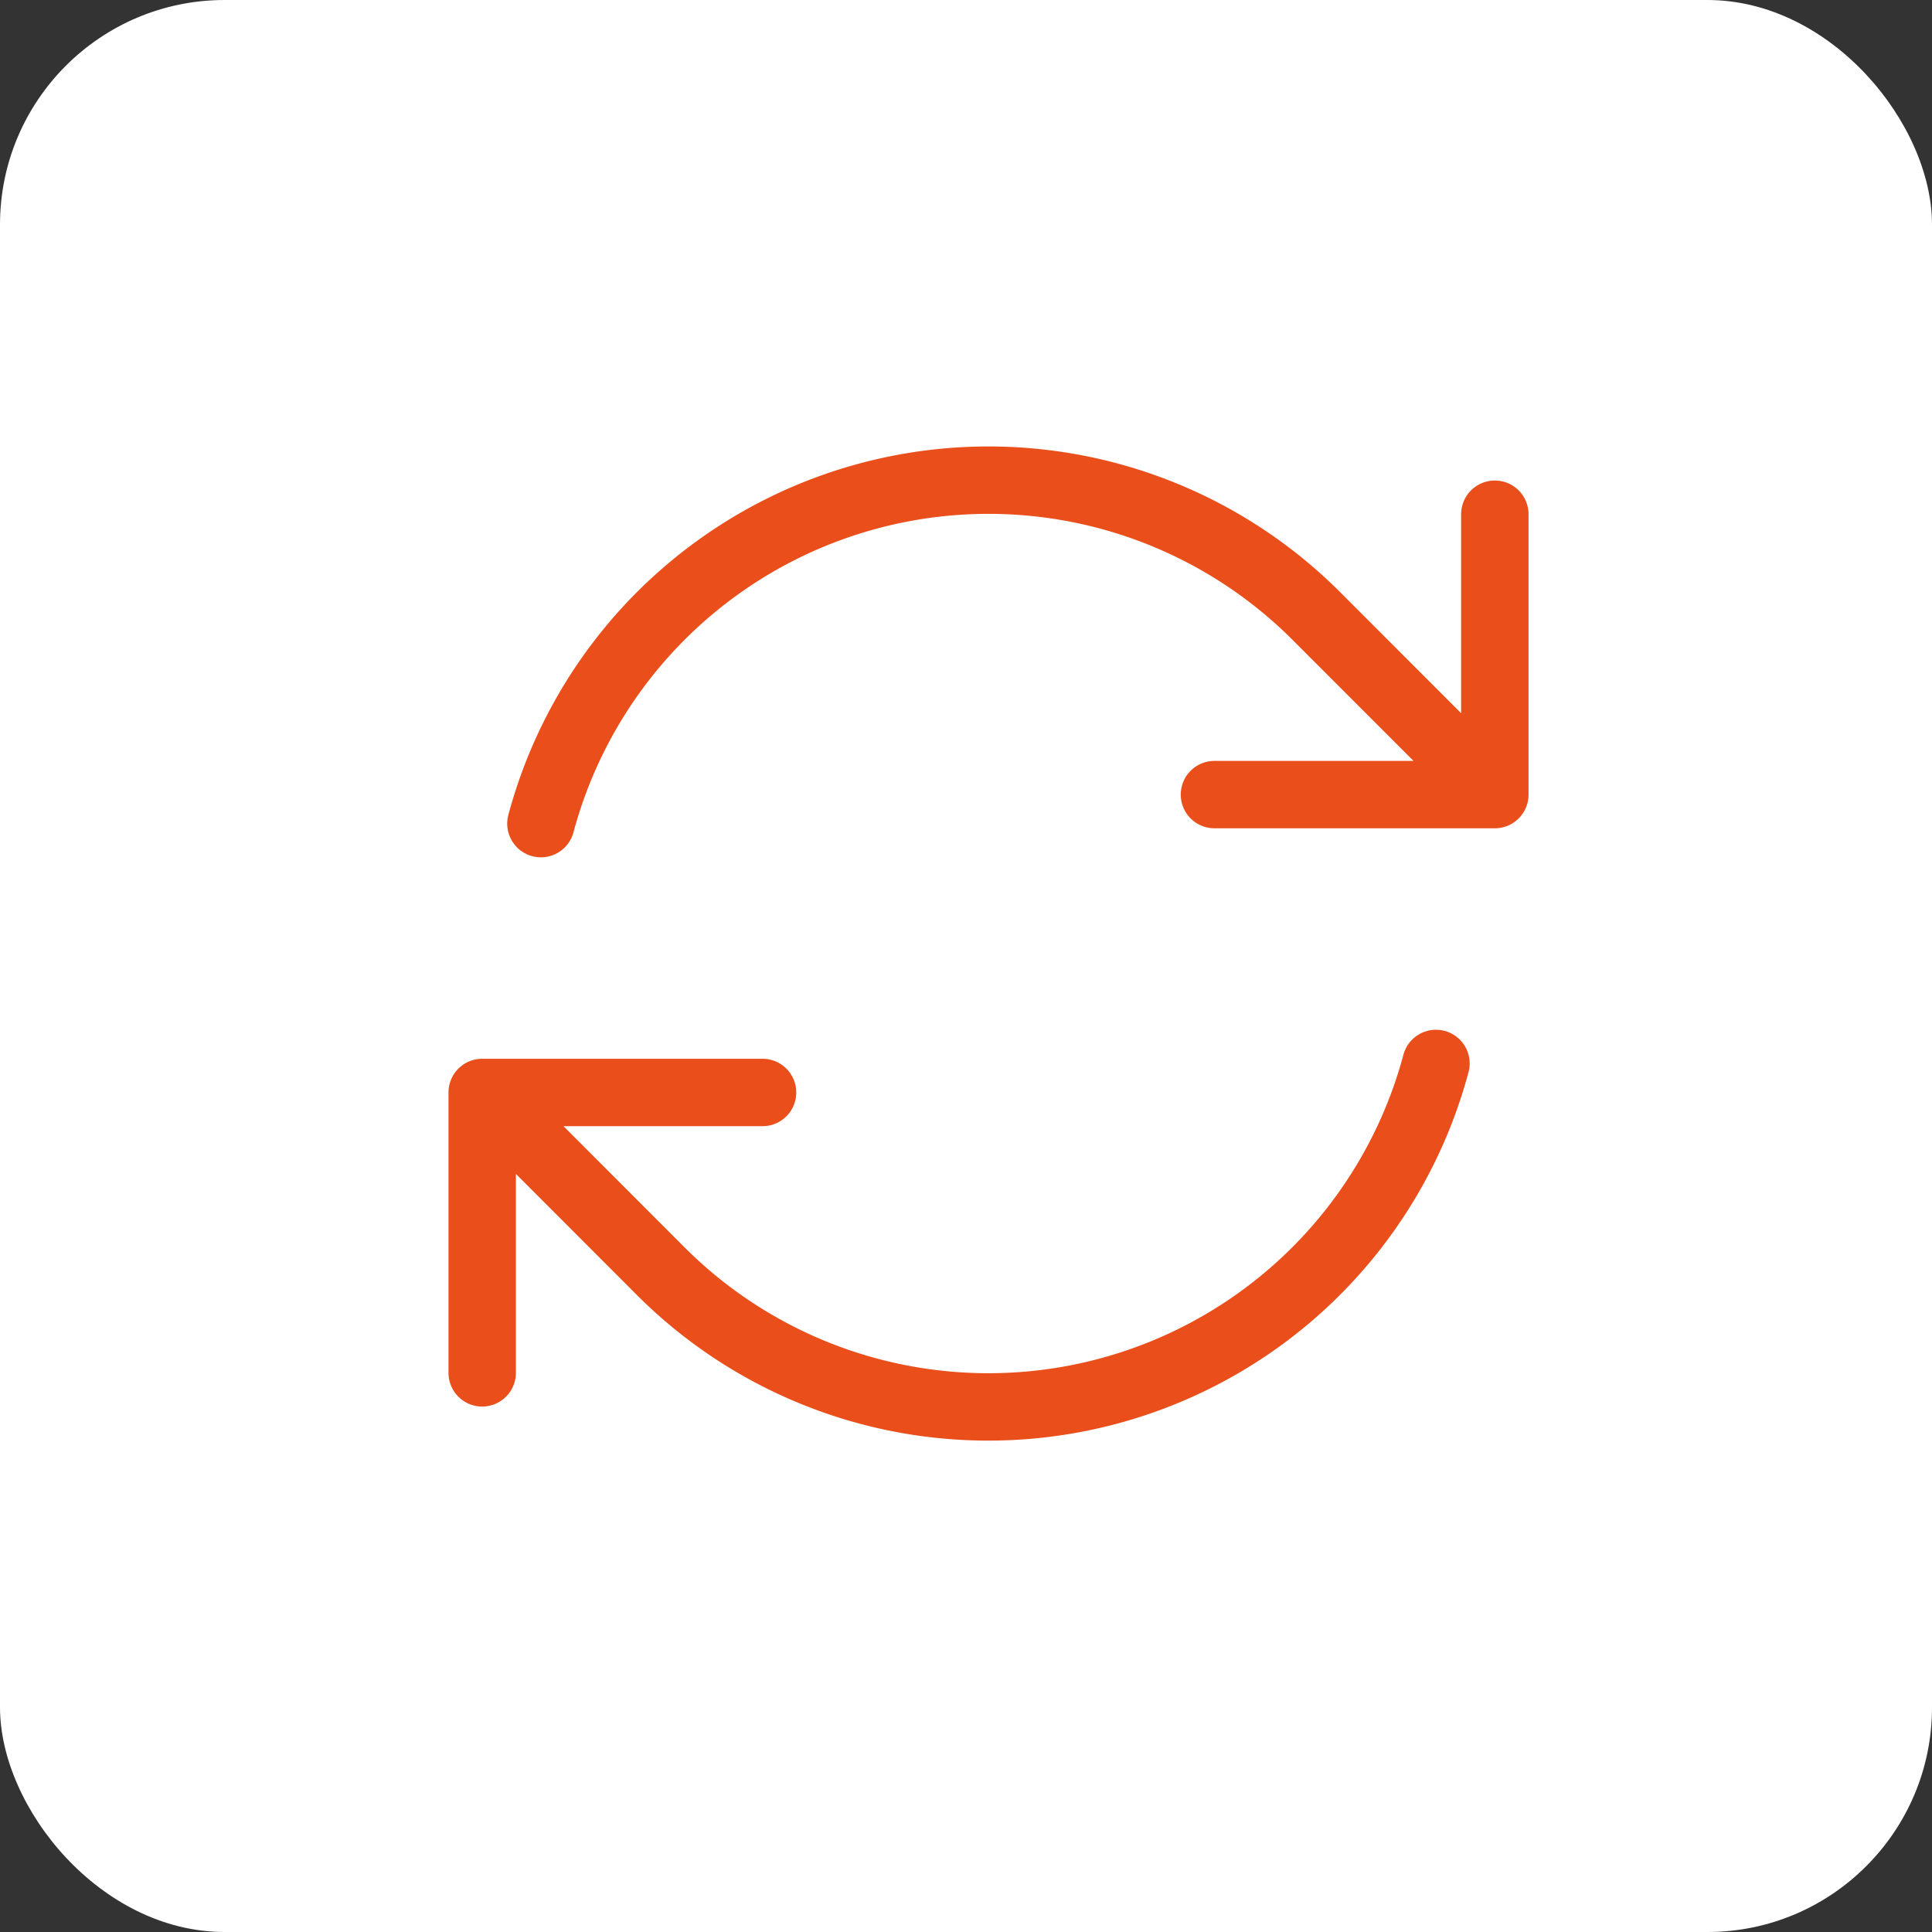 <svg width="43" height="43" fill="none" xmlns="http://www.w3.org/2000/svg"><rect width="100%" height="100%" fill="#333333" stroke="none"/><g clip-path="url(#clip0_794_162)"><path d="M7.151-.043l.388-.002c.426-.002.852-.001 1.277 0l.92-.002c.744-.002 1.489-.003 2.233-.002a1046.65 1046.65 0 002.606-.001c1.643-.002 3.288 0 4.932 0 1.501.001 3.002 0 4.504-.003 1.544-.002 3.09-.003 4.634-.003.866 0 1.732 0 2.598-.002h2.211c.376.002.751.002 1.127 0 2.612-.01 4.666.295 6.628 2.186 1.254 1.442 1.846 3.126 1.835 5.023l.002.388v1.277c0 .307 0 .613.002.92.002.744.002 1.489.001 2.233a1000.121 1000.121 0 000 2.079l.001.526c.002 1.644.001 3.289 0 4.932-.001 1.502 0 3.003.003 4.505.003 1.544.004 3.089.003 4.634 0 .865 0 1.731.002 2.597.002.738.002 1.475 0 2.212v1.127c.01 2.588-.28 4.699-2.185 6.627-1.481 1.223-3.075 1.828-4.983 1.822l-.387.002h-1.28l-.92.003-2.237.003h-1.82c-1.721.003-3.443.004-5.165.004h-.562c-1.504 0-3.008.002-4.511.005-1.546.003-3.092.005-4.638.004-.868 0-1.735 0-2.602.003-.738.002-1.477.003-2.215.001-.377 0-.753 0-1.129.002-2.614.01-4.669-.293-6.632-2.184C.537 39.43-.054 37.745-.043 35.849l-.002-.388c-.002-.425 0-.851 0-1.277l-.002-.92c-.002-.744-.002-1.489-.002-2.233v-2.605c-.002-1.644-.002-3.288 0-4.932 0-1.502 0-3.003-.003-4.505-.003-1.544-.004-3.089-.004-4.633l-.001-2.598c-.002-.737-.002-1.475 0-2.212V8.419c-.01-2.515.247-4.615 2.073-6.515C3.512.592 5.168-.055 7.15-.043zm20.621 13.187c-.399.52-.793 1.044-1.185 1.57-.414.558-.836 1.11-1.258 1.663-.595.778-1.185 1.56-1.771 2.345-.6.801-1.209 1.595-1.825 2.383-.494.632-.978 1.27-1.456 1.914-.363.487-.734.966-1.116 1.437-.146.174-.146.174-.124.404H18.7l-.087-.19a5.894 5.894 0 00-.543-.811l-.27-.357a1252.187 1252.187 0 00-.992-1.301 315.12 315.12 0 00-.473-.618c-.328-.43-.656-.858-.967-1.301-.63-.9-.63-.9-1.595-1.357-.9-.149-1.595.173-2.338.657-.446.446-.635.94-.693 1.568.025.81.45 1.466.938 2.079l.177.229c.19.244.38.487.572.73l.398.512c.266.344.532.686.8 1.029a180.73 180.73 0 011.335 1.729l.34.443c.457.594.917 1.185 1.382 1.774l.268.34c.439.53.825.902 1.524 1.003.738.047 1.29-.124 1.882-.565.483-.43.866-.934 1.253-1.45l.189-.25c.286-.381.573-.763.858-1.145.461-.619.93-1.23 1.41-1.835.59-.746 1.164-1.503 1.74-2.26l.73-.95c.43-.558.86-1.118 1.288-1.679a565.62 565.62 0 011.696-2.21l.329-.427c.374-.486.747-.973 1.118-1.462.138-.182.276-.362.416-.543.5-.674.885-1.341.853-2.204-.11-.72-.364-1.193-.961-1.636-1.264-.757-2.629-.332-3.506.742z" fill="#fff"/><g clip-path="url(#clip1_794_162)" fill="#fff"><path d="M7.151-.043l.388-.002c.426-.002.852-.001 1.277 0l.92-.002c.744-.002 1.489-.003 2.233-.002a1046.65 1046.65 0 002.606-.001c1.643-.002 3.288 0 4.932 0 1.501.001 3.002 0 4.504-.003 1.544-.002 3.09-.003 4.634-.003.866 0 1.732 0 2.598-.002h2.211c.376.002.751.002 1.127 0 2.612-.01 4.666.295 6.628 2.186 1.254 1.442 1.846 3.126 1.835 5.023l.002.388v1.277c0 .307 0 .613.002.92.002.744.002 1.489.001 2.233a1000.121 1000.121 0 000 2.079l.001.526c.002 1.644.001 3.289 0 4.932-.001 1.502 0 3.003.003 4.505.003 1.544.004 3.089.003 4.634 0 .865 0 1.731.002 2.597.002.738.002 1.475 0 2.212v1.127c.01 2.588-.28 4.699-2.185 6.627-1.481 1.223-3.075 1.828-4.983 1.822l-.387.002h-1.28l-.92.003-2.237.003h-1.82c-1.721.003-3.443.004-5.165.004h-.562c-1.504 0-3.008.002-4.511.005-1.546.003-3.092.005-4.638.004-.868 0-1.735 0-2.602.003-.738.002-1.477.003-2.215.001-.377 0-.753 0-1.129.002-2.614.01-4.669-.293-6.632-2.184C.537 39.43-.054 37.745-.043 35.849l-.002-.388c-.002-.425 0-.851 0-1.277l-.002-.92c-.002-.744-.002-1.489-.002-2.233v-2.605c-.002-1.644-.002-3.288 0-4.932 0-1.502 0-3.003-.003-4.505-.003-1.544-.004-3.089-.004-4.633l-.001-2.598c-.002-.737-.002-1.475 0-2.212V8.419c-.01-2.515.247-4.615 2.073-6.515C3.512.592 5.168-.055 7.15-.043zm20.621 13.187c-.399.52-.793 1.044-1.185 1.57-.414.558-.836 1.11-1.258 1.663-.595.778-1.185 1.56-1.771 2.345-.6.801-1.209 1.595-1.825 2.383-.494.632-.978 1.27-1.456 1.914-.363.487-.734.966-1.116 1.437-.146.174-.146.174-.124.404H18.7l-.087-.19a5.894 5.894 0 00-.543-.811l-.27-.357a1252.187 1252.187 0 00-.992-1.301 315.12 315.12 0 00-.473-.618c-.328-.43-.656-.858-.967-1.301-.63-.9-.63-.9-1.595-1.357-.9-.149-1.595.173-2.338.657-.446.446-.635.94-.693 1.568.025.81.45 1.466.938 2.079l.177.229c.19.244.38.487.572.73l.398.512c.266.344.532.686.8 1.029a180.73 180.73 0 011.335 1.729l.34.443c.457.594.917 1.185 1.382 1.774l.268.34c.439.53.825.902 1.524 1.003.738.047 1.29-.124 1.882-.565.483-.43.866-.934 1.253-1.45l.189-.25c.286-.381.573-.763.858-1.145.461-.619.93-1.23 1.41-1.835.59-.746 1.164-1.503 1.74-2.26l.73-.95c.43-.558.86-1.118 1.288-1.679a565.62 565.62 0 011.696-2.21l.329-.427c.374-.486.747-.973 1.118-1.462.138-.182.276-.362.416-.543.5-.674.885-1.341.853-2.204-.11-.72-.364-1.193-.961-1.636-1.264-.757-2.629-.332-3.506.742z"/><rect width="43" height="43" rx="5"/></g><path d="M27.03 17.685h6.24l-3.977-3.979a10.314 10.314 0 00-17.254 4.625m-1.307 12.224v-6.24m0 0h6.24m-6.24 0l3.975 3.979a10.313 10.313 0 0017.253-4.625m1.31-12.224v6.238" stroke="#E94E1B" stroke-width="1.5" stroke-linecap="round" stroke-linejoin="round"/></g><defs><clipPath id="clip0_794_162"><path fill="#fff" d="M0 0h43v43H0z"/></clipPath><clipPath id="clip1_794_162"><path fill="#fff" d="M0 0h43v43H0z"/></clipPath></defs></svg>